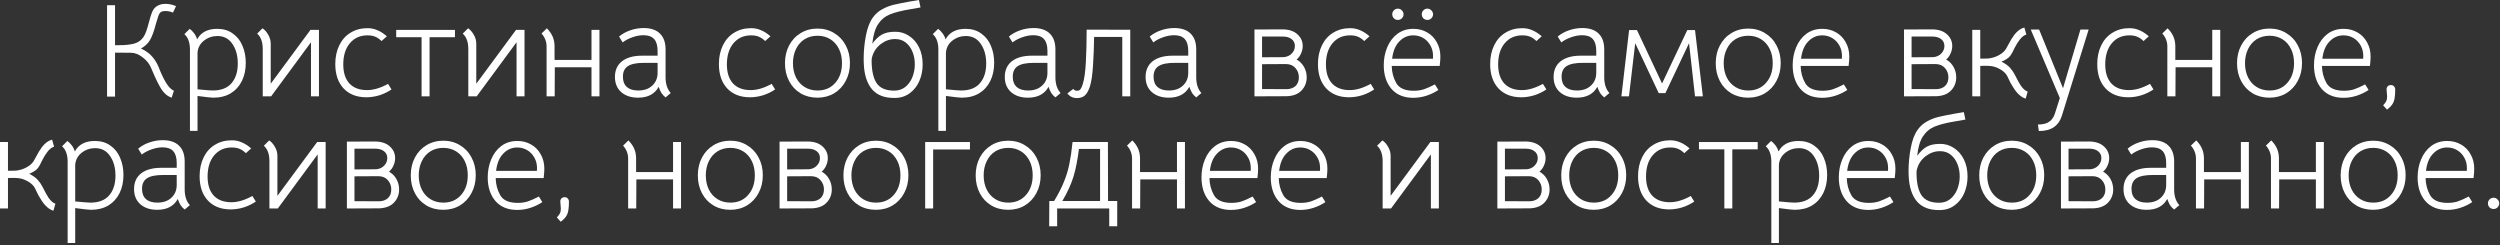 <?xml version="1.0" encoding="UTF-8"?> <svg xmlns="http://www.w3.org/2000/svg" width="602" height="59" viewBox="0 0 602 59" fill="none"><rect x="0" y="0" width="602" height="59" fill="#333333" stroke="none"/><path d="M27.701 1.248V10.88H28.693C30.101 10.88 31.275 10.763 32.213 10.528C33.173 10.293 33.941 9.771 34.517 8.96C34.795 8.555 35.029 8.075 35.221 7.52C35.413 6.965 35.616 6.283 35.829 5.472C36.107 4.405 36.363 3.573 36.597 2.976C36.853 2.357 37.205 1.888 37.653 1.568C38.229 1.141 38.965 0.928 39.861 0.928C40.672 0.928 41.515 1.109 42.389 1.472L41.653 3.04C41.099 2.784 40.491 2.656 39.829 2.656C39.317 2.656 38.933 2.752 38.677 2.944C38.485 3.093 38.315 3.36 38.165 3.744C38.037 4.107 37.835 4.757 37.557 5.696C37.088 7.531 36.597 8.864 36.085 9.696C35.595 10.507 34.88 11.168 33.941 11.68C35.008 12.171 35.883 12.789 36.565 13.536C37.248 14.283 37.803 15.179 38.229 16.224C38.741 17.568 39.307 18.773 39.925 19.84C40.565 20.907 41.216 21.579 41.877 21.856L41.333 23.52C40.331 23.179 39.499 22.485 38.837 21.44C38.197 20.395 37.525 19.04 36.821 17.376L36.309 16.192C35.904 15.275 35.232 14.464 34.293 13.76C33.355 13.056 32.437 12.704 31.541 12.704L27.701 12.672V23.264H25.781V1.248H27.701Z" fill="white"></path><path d="M52.3 6.944C53.772 6.944 55.02 7.317 56.044 8.064C57.089 8.789 57.868 9.771 58.38 11.008C58.913 12.245 59.18 13.621 59.18 15.136C59.18 16.779 58.87 18.229 58.252 19.488C57.633 20.747 56.737 21.739 55.564 22.464C54.39 23.168 52.993 23.52 51.372 23.52C50.838 23.52 49.569 23.381 47.564 23.104V31.52H45.74V11.936C45.74 10.251 45.292 9.013 44.396 8.224L45.676 6.944C46.038 7.2 46.39 7.552 46.732 8C47.073 8.448 47.318 8.939 47.468 9.472C48.385 7.787 49.996 6.944 52.3 6.944ZM51.212 21.792C53.217 21.792 54.721 21.216 55.724 20.064C56.748 18.891 57.26 17.301 57.26 15.296C57.26 13.397 56.822 11.819 55.948 10.56C55.094 9.301 53.9 8.672 52.364 8.672C51.148 8.672 50.06 9.045 49.1 9.792C48.161 10.539 47.649 11.509 47.564 12.704V21.504C49.526 21.696 50.742 21.792 51.212 21.792Z" fill="white"></path><path d="M74.757 7.2H76.805V23.2H74.885V10.176L65.285 23.2H63.269V11.808C63.269 10.123 62.821 8.885 61.925 8.096L63.205 6.816C63.717 7.136 64.176 7.648 64.581 8.352C64.987 9.035 65.189 9.771 65.189 10.56V20.16L74.757 7.2Z" fill="white"></path><path d="M88.227 23.424C85.901 23.424 84.067 22.709 82.723 21.28C81.4 19.851 80.739 17.899 80.739 15.424C80.739 13.717 81.059 12.213 81.699 10.912C82.339 9.589 83.245 8.576 84.419 7.872C85.592 7.147 86.947 6.784 88.483 6.784C89.336 6.784 90.125 6.944 90.851 7.264C91.597 7.563 92.365 8.053 93.155 8.736L91.875 9.888C91.384 9.397 90.872 9.045 90.339 8.832C89.827 8.619 89.208 8.512 88.483 8.512C86.712 8.512 85.293 9.152 84.227 10.432C83.181 11.691 82.659 13.387 82.659 15.52C82.659 17.483 83.149 19.008 84.131 20.096C85.133 21.163 86.552 21.696 88.387 21.696C89.944 21.696 91.629 21.195 93.443 20.192L94.275 21.536C93.4 22.133 92.429 22.603 91.363 22.944C90.317 23.264 89.272 23.424 88.227 23.424Z" fill="white"></path><path d="M101.519 8.96H95.407V7.2H109.551V8.96H103.439V23.2H101.519V8.96Z" fill="white"></path><path d="M124.257 7.2H126.305V23.2H124.385V10.176L114.785 23.2H112.769V11.808C112.769 10.123 112.321 8.885 111.425 8.096L112.705 6.816C113.217 7.136 113.676 7.648 114.081 8.352C114.487 9.035 114.689 9.771 114.689 10.56V20.16L124.257 7.2Z" fill="white"></path><path d="M144.351 23.2H142.431V16.192H133.599L133.567 23.2H131.615V11.168C131.615 10.016 131.209 8.981 130.399 8.064L131.679 6.816C132.319 7.456 132.788 8.128 133.087 8.832C133.385 9.536 133.535 10.304 133.535 11.136V14.432H142.431V7.2H144.351V23.2Z" fill="white"></path><path d="M160.269 23.456C159.864 23.136 159.533 22.784 159.277 22.4C159.042 22.016 158.818 21.515 158.605 20.896C158.178 21.728 157.538 22.379 156.685 22.848C155.853 23.296 154.84 23.52 153.645 23.52C151.96 23.52 150.605 23.072 149.581 22.176C148.578 21.28 148.077 20.064 148.077 18.528C148.077 16.907 148.642 15.648 149.773 14.752C150.925 13.856 152.546 13.408 154.637 13.408H158.349V12.256C158.349 10.976 158.072 10.027 157.517 9.408C156.962 8.789 156.109 8.48 154.957 8.48C154.104 8.48 153.229 8.64 152.333 8.96C151.437 9.259 150.637 9.675 149.933 10.208L149.069 8.8C149.858 8.139 150.765 7.637 151.789 7.296C152.834 6.933 153.901 6.752 154.989 6.752C156.717 6.752 158.029 7.2 158.925 8.096C159.821 8.971 160.269 10.24 160.269 11.904V18.592C160.269 20.235 160.685 21.504 161.517 22.4L160.269 23.456ZM153.677 21.792C155.106 21.792 156.237 21.397 157.069 20.608C157.922 19.819 158.349 18.795 158.349 17.536V15.136H155.085C153.272 15.136 151.97 15.403 151.181 15.936C150.392 16.448 149.997 17.301 149.997 18.496C149.997 19.563 150.317 20.384 150.957 20.96C151.597 21.515 152.504 21.792 153.677 21.792Z" fill="white"></path><path d="M180.602 23.424C178.276 23.424 176.442 22.709 175.098 21.28C173.775 19.851 173.114 17.899 173.114 15.424C173.114 13.717 173.434 12.213 174.074 10.912C174.714 9.589 175.62 8.576 176.794 7.872C177.967 7.147 179.322 6.784 180.858 6.784C181.711 6.784 182.5 6.944 183.226 7.264C183.972 7.563 184.74 8.053 185.53 8.736L184.25 9.888C183.759 9.397 183.247 9.045 182.714 8.832C182.202 8.619 181.583 8.512 180.858 8.512C179.087 8.512 177.668 9.152 176.602 10.432C175.556 11.691 175.034 13.387 175.034 15.52C175.034 17.483 175.524 19.008 176.506 20.096C177.508 21.163 178.927 21.696 180.762 21.696C182.319 21.696 184.004 21.195 185.818 20.192L186.65 21.536C185.775 22.133 184.804 22.603 183.738 22.944C182.692 23.264 181.647 23.424 180.602 23.424Z" fill="white"></path><path d="M196.83 23.52C195.315 23.52 193.961 23.168 192.766 22.464C191.593 21.76 190.675 20.779 190.014 19.52C189.353 18.261 189.022 16.832 189.022 15.232C189.022 13.632 189.353 12.203 190.014 10.944C190.697 9.664 191.625 8.672 192.798 7.968C193.993 7.243 195.347 6.88 196.862 6.88C198.355 6.88 199.689 7.243 200.862 7.968C202.057 8.672 202.985 9.653 203.646 10.912C204.329 12.171 204.67 13.6 204.67 15.2C204.67 16.8 204.329 18.229 203.646 19.488C202.985 20.747 202.057 21.739 200.862 22.464C199.689 23.168 198.345 23.52 196.83 23.52ZM196.862 21.792C198.633 21.792 200.051 21.184 201.118 19.968C202.206 18.752 202.75 17.163 202.75 15.2C202.75 13.899 202.505 12.757 202.014 11.776C201.523 10.773 200.83 9.995 199.934 9.44C199.038 8.885 198.014 8.608 196.862 8.608C195.689 8.608 194.654 8.885 193.758 9.44C192.862 9.995 192.169 10.784 191.678 11.808C191.187 12.811 190.942 13.952 190.942 15.232C190.942 16.512 191.187 17.653 191.678 18.656C192.169 19.637 192.862 20.405 193.758 20.96C194.654 21.515 195.689 21.792 196.862 21.792Z" fill="white"></path><path d="M215.456 23.584C213.045 23.627 211.221 22.933 209.984 21.504C208.768 20.053 208.107 17.995 208 15.328C207.979 15.093 207.968 14.731 207.968 14.24C207.968 12.341 208.149 10.453 208.512 8.576C208.875 6.677 209.44 5.216 210.208 4.192C210.805 3.36 211.541 2.709 212.416 2.24C213.291 1.749 214.219 1.387 215.2 1.152C216.181 0.917 217.504 0.651 219.168 0.352C219.637 0.288 220.341 0.171 221.28 0L221.664 1.792L219.296 2.208C217.184 2.549 215.52 2.965 214.304 3.456C213.109 3.947 212.149 4.747 211.424 5.856C210.72 6.944 210.261 8.501 210.048 10.528C210.752 9.547 211.509 8.821 212.32 8.352C213.131 7.883 214.197 7.648 215.52 7.648C216.736 7.627 217.845 7.947 218.848 8.608C219.872 9.248 220.683 10.165 221.28 11.36C221.877 12.555 222.176 13.941 222.176 15.52C222.176 16.949 221.909 18.283 221.376 19.52C220.843 20.736 220.064 21.717 219.04 22.464C218.016 23.211 216.821 23.584 215.456 23.584ZM215.328 21.824C216.373 21.824 217.269 21.525 218.016 20.928C218.763 20.309 219.328 19.52 219.712 18.56C220.096 17.579 220.288 16.544 220.288 15.456C220.288 14.411 220.107 13.429 219.744 12.512C219.381 11.595 218.848 10.848 218.144 10.272C217.44 9.696 216.587 9.408 215.584 9.408C214.368 9.387 213.227 9.771 212.16 10.56C211.115 11.349 210.411 12.352 210.048 13.568C209.941 13.867 209.888 14.187 209.888 14.528C209.888 16.96 210.283 18.784 211.072 20C211.883 21.216 213.301 21.824 215.328 21.824Z" fill="white"></path><path d="M232.518 6.944C233.99 6.944 235.238 7.317 236.262 8.064C237.308 8.789 238.086 9.771 238.598 11.008C239.132 12.245 239.398 13.621 239.398 15.136C239.398 16.779 239.089 18.229 238.47 19.488C237.852 20.747 236.956 21.739 235.782 22.464C234.609 23.168 233.212 23.52 231.59 23.52C231.057 23.52 229.788 23.381 227.782 23.104V31.52H225.958V11.936C225.958 10.251 225.51 9.013 224.614 8.224L225.894 6.944C226.257 7.2 226.609 7.552 226.95 8C227.292 8.448 227.537 8.939 227.686 9.472C228.604 7.787 230.214 6.944 232.518 6.944ZM231.43 21.792C233.436 21.792 234.94 21.216 235.942 20.064C236.966 18.891 237.478 17.301 237.478 15.296C237.478 13.397 237.041 11.819 236.166 10.56C235.313 9.301 234.118 8.672 232.582 8.672C231.366 8.672 230.278 9.045 229.318 9.792C228.38 10.539 227.868 11.509 227.782 12.704V21.504C229.745 21.696 230.961 21.792 231.43 21.792Z" fill="white"></path><path d="M254.144 23.456C253.739 23.136 253.408 22.784 253.152 22.4C252.917 22.016 252.693 21.515 252.48 20.896C252.053 21.728 251.413 22.379 250.56 22.848C249.728 23.296 248.715 23.52 247.52 23.52C245.835 23.52 244.48 23.072 243.456 22.176C242.453 21.28 241.952 20.064 241.952 18.528C241.952 16.907 242.517 15.648 243.648 14.752C244.8 13.856 246.421 13.408 248.512 13.408H252.224V12.256C252.224 10.976 251.947 10.027 251.392 9.408C250.837 8.789 249.984 8.48 248.832 8.48C247.979 8.48 247.104 8.64 246.208 8.96C245.312 9.259 244.512 9.675 243.808 10.208L242.944 8.8C243.733 8.139 244.64 7.637 245.664 7.296C246.709 6.933 247.776 6.752 248.864 6.752C250.592 6.752 251.904 7.2 252.8 8.096C253.696 8.971 254.144 10.24 254.144 11.904V18.592C254.144 20.235 254.56 21.504 255.392 22.4L254.144 23.456ZM247.552 21.792C248.981 21.792 250.112 21.397 250.944 20.608C251.797 19.819 252.224 18.795 252.224 17.536V15.136H248.96C247.147 15.136 245.845 15.403 245.056 15.936C244.267 16.448 243.872 17.301 243.872 18.496C243.872 19.563 244.192 20.384 244.832 20.96C245.472 21.515 246.379 21.792 247.552 21.792Z" fill="white"></path><path d="M259.3 23.616C258.361 23.616 257.604 23.243 257.028 22.496L258.436 21.408C258.671 21.707 258.969 21.856 259.332 21.856C259.695 21.856 259.972 21.739 260.164 21.504C260.356 21.248 260.537 20.853 260.708 20.32C261.113 19.04 261.369 17.237 261.476 14.912C261.604 12.587 261.668 9.995 261.668 7.136L272.164 7.168V23.2H270.244V8.896H263.46C263.439 11.115 263.353 13.387 263.204 15.712C263.055 18.037 262.799 19.755 262.436 20.864C262.137 21.781 261.753 22.475 261.284 22.944C260.815 23.392 260.153 23.616 259.3 23.616Z" fill="white"></path><path d="M288.05 23.456C287.645 23.136 287.314 22.784 287.058 22.4C286.824 22.016 286.6 21.515 286.386 20.896C285.96 21.728 285.32 22.379 284.466 22.848C283.634 23.296 282.621 23.52 281.426 23.52C279.741 23.52 278.386 23.072 277.362 22.176C276.36 21.28 275.858 20.064 275.858 18.528C275.858 16.907 276.424 15.648 277.554 14.752C278.706 13.856 280.328 13.408 282.418 13.408H286.13V12.256C286.13 10.976 285.853 10.027 285.298 9.408C284.744 8.789 283.89 8.48 282.738 8.48C281.885 8.48 281.01 8.64 280.114 8.96C279.218 9.259 278.418 9.675 277.714 10.208L276.85 8.8C277.64 8.139 278.546 7.637 279.57 7.296C280.616 6.933 281.682 6.752 282.77 6.752C284.498 6.752 285.81 7.2 286.706 8.096C287.602 8.971 288.05 10.24 288.05 11.904V18.592C288.05 20.235 288.466 21.504 289.298 22.4L288.05 23.456ZM281.458 21.792C282.888 21.792 284.018 21.397 284.85 20.608C285.704 19.819 286.13 18.795 286.13 17.536V15.136H282.866C281.053 15.136 279.752 15.403 278.962 15.936C278.173 16.448 277.778 17.301 277.778 18.496C277.778 19.563 278.098 20.384 278.738 20.96C279.378 21.515 280.285 21.792 281.458 21.792Z" fill="white"></path><path d="M308.735 7.072C310.335 7.072 311.562 7.467 312.415 8.256C313.268 9.024 313.695 9.963 313.695 11.072C313.695 11.669 313.567 12.256 313.311 12.832C313.076 13.408 312.714 13.909 312.223 14.336C312.991 14.763 313.588 15.36 314.015 16.128C314.442 16.896 314.655 17.728 314.655 18.624C314.655 19.861 314.239 20.917 313.407 21.792C312.596 22.645 311.423 23.104 309.887 23.168L302.079 23.2V7.104L308.735 7.072ZM309.151 13.76C309.962 13.675 310.602 13.376 311.071 12.864C311.562 12.352 311.807 11.755 311.807 11.072C311.807 10.368 311.54 9.813 311.007 9.408C310.495 9.003 309.791 8.8 308.895 8.8H303.903V13.792L309.151 13.76ZM309.727 21.472C310.644 21.472 311.38 21.227 311.935 20.736C312.49 20.224 312.767 19.52 312.767 18.624C312.767 17.771 312.5 17.035 311.967 16.416C311.434 15.776 310.687 15.445 309.727 15.424L303.903 15.456V21.44L309.727 21.472Z" fill="white"></path><path d="M324.852 23.424C322.526 23.424 320.692 22.709 319.348 21.28C318.025 19.851 317.364 17.899 317.364 15.424C317.364 13.717 317.684 12.213 318.324 10.912C318.964 9.589 319.87 8.576 321.044 7.872C322.217 7.147 323.572 6.784 325.108 6.784C325.961 6.784 326.75 6.944 327.476 7.264C328.222 7.563 328.99 8.053 329.78 8.736L328.5 9.888C328.009 9.397 327.497 9.045 326.964 8.832C326.452 8.619 325.833 8.512 325.108 8.512C323.337 8.512 321.918 9.152 320.852 10.432C319.806 11.691 319.284 13.387 319.284 15.52C319.284 17.483 319.774 19.008 320.756 20.096C321.758 21.163 323.177 21.696 325.012 21.696C326.569 21.696 328.254 21.195 330.068 20.192L330.9 21.536C330.025 22.133 329.054 22.603 327.988 22.944C326.942 23.264 325.897 23.424 324.852 23.424Z" fill="white"></path><path d="M335.128 15.872C335.149 17.365 335.512 18.741 336.216 20C336.92 21.237 338.328 21.856 340.44 21.856C341.315 21.856 342.125 21.739 342.872 21.504C343.619 21.248 344.504 20.853 345.528 20.32L346.36 21.664C345.507 22.24 344.557 22.699 343.512 23.04C342.467 23.381 341.4 23.552 340.312 23.552C338.072 23.552 336.323 22.837 335.064 21.408C333.827 19.957 333.208 18.059 333.208 15.712C333.208 14.155 333.485 12.715 334.04 11.392C334.595 10.048 335.405 8.971 336.472 8.16C337.56 7.349 338.851 6.944 340.344 6.944C341.581 6.944 342.691 7.232 343.672 7.808C344.653 8.363 345.421 9.152 345.976 10.176C346.552 11.179 346.84 12.32 346.84 13.6C346.84 13.941 346.829 14.251 346.808 14.528C346.787 14.784 346.765 15.008 346.744 15.2L346.68 15.872H335.128ZM345.048 14.144C345.069 13.995 345.08 13.781 345.08 13.504C345.08 12.544 344.867 11.691 344.44 10.944C344.013 10.176 343.437 9.579 342.712 9.152C341.987 8.725 341.187 8.512 340.312 8.512C339.011 8.512 337.891 9.003 336.952 9.984C336.013 10.944 335.437 12.331 335.224 14.144H345.048ZM336.6 4.8C336.237 4.8 335.917 4.672 335.64 4.416C335.384 4.139 335.256 3.819 335.256 3.456C335.256 3.072 335.384 2.752 335.64 2.496C335.917 2.219 336.237 2.08 336.6 2.08C336.984 2.08 337.304 2.219 337.56 2.496C337.837 2.752 337.976 3.072 337.976 3.456C337.976 3.819 337.837 4.139 337.56 4.416C337.304 4.672 336.984 4.8 336.6 4.8ZM343.704 4.8C343.341 4.8 343.021 4.672 342.744 4.416C342.488 4.139 342.36 3.819 342.36 3.456C342.36 3.072 342.488 2.752 342.744 2.496C343.021 2.219 343.341 2.08 343.704 2.08C344.088 2.08 344.408 2.219 344.664 2.496C344.941 2.752 345.08 3.072 345.08 3.456C345.08 3.819 344.941 4.139 344.664 4.416C344.408 4.672 344.088 4.8 343.704 4.8Z" fill="white"></path><path d="M366.32 23.424C363.995 23.424 362.16 22.709 360.816 21.28C359.494 19.851 358.832 17.899 358.832 15.424C358.832 13.717 359.152 12.213 359.792 10.912C360.432 9.589 361.339 8.576 362.512 7.872C363.686 7.147 365.04 6.784 366.576 6.784C367.43 6.784 368.219 6.944 368.944 7.264C369.691 7.563 370.459 8.053 371.248 8.736L369.968 9.888C369.478 9.397 368.966 9.045 368.432 8.832C367.92 8.619 367.302 8.512 366.576 8.512C364.806 8.512 363.387 9.152 362.32 10.432C361.275 11.691 360.752 13.387 360.752 15.52C360.752 17.483 361.243 19.008 362.224 20.096C363.227 21.163 364.646 21.696 366.48 21.696C368.038 21.696 369.723 21.195 371.536 20.192L372.368 21.536C371.494 22.133 370.523 22.603 369.456 22.944C368.411 23.264 367.366 23.424 366.32 23.424Z" fill="white"></path><path d="M386.3 23.456C385.895 23.136 385.564 22.784 385.308 22.4C385.074 22.016 384.85 21.515 384.636 20.896C384.21 21.728 383.57 22.379 382.716 22.848C381.884 23.296 380.871 23.52 379.676 23.52C377.991 23.52 376.636 23.072 375.612 22.176C374.61 21.28 374.108 20.064 374.108 18.528C374.108 16.907 374.674 15.648 375.804 14.752C376.956 13.856 378.578 13.408 380.668 13.408H384.38V12.256C384.38 10.976 384.103 10.027 383.548 9.408C382.994 8.789 382.14 8.48 380.988 8.48C380.135 8.48 379.26 8.64 378.364 8.96C377.468 9.259 376.668 9.675 375.964 10.208L375.1 8.8C375.89 8.139 376.796 7.637 377.82 7.296C378.866 6.933 379.932 6.752 381.02 6.752C382.748 6.752 384.06 7.2 384.956 8.096C385.852 8.971 386.3 10.24 386.3 11.904V18.592C386.3 20.235 386.716 21.504 387.548 22.4L386.3 23.456ZM379.708 21.792C381.138 21.792 382.268 21.397 383.1 20.608C383.954 19.819 384.38 18.795 384.38 17.536V15.136H381.116C379.303 15.136 378.002 15.403 377.212 15.936C376.423 16.448 376.028 17.301 376.028 18.496C376.028 19.563 376.348 20.384 376.988 20.96C377.628 21.515 378.535 21.792 379.708 21.792Z" fill="white"></path><path d="M392.288 7.232H394.176L400.224 20.096L406.304 7.232H408.16L410.048 23.2H408.16L406.72 10.4L401.024 22.432H399.424L393.76 10.4L392.256 23.2H390.432L392.288 7.232Z" fill="white"></path><path d="M420.955 23.52C419.44 23.52 418.086 23.168 416.891 22.464C415.718 21.76 414.8 20.779 414.139 19.52C413.478 18.261 413.147 16.832 413.147 15.232C413.147 13.632 413.478 12.203 414.139 10.944C414.822 9.664 415.75 8.672 416.923 7.968C418.118 7.243 419.472 6.88 420.987 6.88C422.48 6.88 423.814 7.243 424.987 7.968C426.182 8.672 427.11 9.653 427.771 10.912C428.454 12.171 428.795 13.6 428.795 15.2C428.795 16.8 428.454 18.229 427.771 19.488C427.11 20.747 426.182 21.739 424.987 22.464C423.814 23.168 422.47 23.52 420.955 23.52ZM420.987 21.792C422.758 21.792 424.176 21.184 425.243 19.968C426.331 18.752 426.875 17.163 426.875 15.2C426.875 13.899 426.63 12.757 426.139 11.776C425.648 10.773 424.955 9.995 424.059 9.44C423.163 8.885 422.139 8.608 420.987 8.608C419.814 8.608 418.779 8.885 417.883 9.44C416.987 9.995 416.294 10.784 415.803 11.808C415.312 12.811 415.067 13.952 415.067 15.232C415.067 16.512 415.312 17.653 415.803 18.656C416.294 19.637 416.987 20.405 417.883 20.96C418.779 21.515 419.814 21.792 420.987 21.792Z" fill="white"></path><path d="M433.597 15.872C433.618 17.365 433.981 18.741 434.685 20C435.389 21.237 436.797 21.856 438.909 21.856C439.784 21.856 440.594 21.739 441.341 21.504C442.088 21.248 442.973 20.853 443.997 20.32L444.829 21.664C443.976 22.24 443.026 22.699 441.981 23.04C440.936 23.381 439.869 23.552 438.781 23.552C436.541 23.552 434.792 22.837 433.533 21.408C432.296 19.957 431.677 18.059 431.677 15.712C431.677 14.155 431.954 12.715 432.509 11.392C433.064 10.048 433.874 8.971 434.941 8.16C436.029 7.349 437.32 6.944 438.813 6.944C440.05 6.944 441.16 7.232 442.141 7.808C443.122 8.363 443.89 9.152 444.445 10.176C445.021 11.179 445.309 12.32 445.309 13.6C445.309 13.941 445.298 14.251 445.277 14.528C445.256 14.784 445.234 15.008 445.213 15.2L445.149 15.872H433.597ZM443.517 14.144C443.538 13.995 443.549 13.781 443.549 13.504C443.549 12.544 443.336 11.691 442.909 10.944C442.482 10.176 441.906 9.579 441.181 9.152C440.456 8.725 439.656 8.512 438.781 8.512C437.48 8.512 436.36 9.003 435.421 9.984C434.482 10.944 433.906 12.331 433.693 14.144H443.517Z" fill="white"></path><path d="M465.141 7.072C466.741 7.072 467.968 7.467 468.821 8.256C469.674 9.024 470.101 9.963 470.101 11.072C470.101 11.669 469.973 12.256 469.717 12.832C469.482 13.408 469.12 13.909 468.629 14.336C469.397 14.763 469.994 15.36 470.421 16.128C470.848 16.896 471.061 17.728 471.061 18.624C471.061 19.861 470.645 20.917 469.813 21.792C469.002 22.645 467.829 23.104 466.293 23.168L458.485 23.2V7.104L465.141 7.072ZM465.557 13.76C466.368 13.675 467.008 13.376 467.477 12.864C467.968 12.352 468.213 11.755 468.213 11.072C468.213 10.368 467.946 9.813 467.413 9.408C466.901 9.003 466.197 8.8 465.301 8.8H460.309V13.792L465.557 13.76ZM466.133 21.472C467.05 21.472 467.786 21.227 468.341 20.736C468.896 20.224 469.173 19.52 469.173 18.624C469.173 17.771 468.906 17.035 468.373 16.416C467.84 15.776 467.093 15.445 466.133 15.424L460.309 15.456V21.44L466.133 21.472Z" fill="white"></path><path d="M476.842 7.2V14.112C477.034 14.112 477.365 14.112 477.834 14.112C478.303 14.112 478.655 14.101 478.89 14.08C479.146 14.037 479.413 13.984 479.69 13.92C480.351 13.771 480.991 13.504 481.61 13.12C482.25 12.736 482.73 12.277 483.05 11.744L483.498 10.944C484.031 9.899 484.554 9.035 485.066 8.352C485.813 7.413 486.613 6.837 487.466 6.624L487.946 8.32C487.391 8.469 486.847 8.896 486.314 9.6C485.909 10.133 485.535 10.731 485.194 11.392C484.874 12.053 484.671 12.459 484.586 12.608C484.266 13.227 483.914 13.685 483.53 13.984C483.146 14.283 482.623 14.571 481.962 14.848C482.879 15.317 483.573 15.819 484.042 16.352C484.511 16.885 484.895 17.451 485.194 18.048C485.791 19.243 486.261 20.096 486.602 20.608C487.199 21.44 487.754 21.92 488.266 22.048L487.786 23.744C486.741 23.445 485.77 22.592 484.874 21.184C484.618 20.8 484.373 20.395 484.138 19.968C483.925 19.52 483.786 19.232 483.722 19.104C483.466 18.528 483.242 18.112 483.05 17.856C482.645 17.344 482.09 16.907 481.386 16.544C480.682 16.181 480.01 15.968 479.37 15.904C479.029 15.861 478.538 15.84 477.898 15.84C477.407 15.84 477.055 15.851 476.842 15.872V23.2H474.922V7.2H476.842Z" fill="white"></path><path d="M490.728 29.984C491.923 29.984 492.83 29.76 493.448 29.312C493.747 29.12 494.014 28.853 494.248 28.512C494.483 28.192 494.664 27.829 494.792 27.424L496.008 23.616L489 7.104H491.016L496.776 21.248L500.968 7.104H502.952L496.456 28C496.072 29.152 495.443 30.027 494.568 30.624C493.651 31.243 492.446 31.552 490.952 31.552L490.728 29.984Z" fill="white"></path><path d="M512.508 23.424C510.183 23.424 508.348 22.709 507.004 21.28C505.681 19.851 505.02 17.899 505.02 15.424C505.02 13.717 505.34 12.213 505.98 10.912C506.62 9.589 507.527 8.576 508.7 7.872C509.873 7.147 511.228 6.784 512.764 6.784C513.617 6.784 514.407 6.944 515.132 7.264C515.879 7.563 516.647 8.053 517.436 8.736L516.156 9.888C515.665 9.397 515.153 9.045 514.62 8.832C514.108 8.619 513.489 8.512 512.764 8.512C510.993 8.512 509.575 9.152 508.508 10.432C507.463 11.691 506.94 13.387 506.94 15.52C506.94 17.483 507.431 19.008 508.412 20.096C509.415 21.163 510.833 21.696 512.668 21.696C514.225 21.696 515.911 21.195 517.724 20.192L518.556 21.536C517.681 22.133 516.711 22.603 515.644 22.944C514.599 23.264 513.553 23.424 512.508 23.424Z" fill="white"></path><path d="M534.632 23.2H532.712V16.192H523.88L523.848 23.2H521.896V11.168C521.896 10.016 521.491 8.981 520.68 8.064L521.96 6.816C522.6 7.456 523.069 8.128 523.368 8.832C523.667 9.536 523.816 10.304 523.816 11.136V14.432H532.712V7.2H534.632V23.2Z" fill="white"></path><path d="M546.486 23.52C544.972 23.52 543.617 23.168 542.422 22.464C541.249 21.76 540.332 20.779 539.67 19.52C539.009 18.261 538.678 16.832 538.678 15.232C538.678 13.632 539.009 12.203 539.67 10.944C540.353 9.664 541.281 8.672 542.454 7.968C543.649 7.243 545.004 6.88 546.518 6.88C548.012 6.88 549.345 7.243 550.518 7.968C551.713 8.672 552.641 9.653 553.302 10.912C553.985 12.171 554.326 13.6 554.326 15.2C554.326 16.8 553.985 18.229 553.302 19.488C552.641 20.747 551.713 21.739 550.518 22.464C549.345 23.168 548.001 23.52 546.486 23.52ZM546.518 21.792C548.289 21.792 549.708 21.184 550.774 19.968C551.862 18.752 552.406 17.163 552.406 15.2C552.406 13.899 552.161 12.757 551.67 11.776C551.18 10.773 550.486 9.995 549.59 9.44C548.694 8.885 547.67 8.608 546.518 8.608C545.345 8.608 544.31 8.885 543.414 9.44C542.518 9.995 541.825 10.784 541.334 11.808C540.844 12.811 540.598 13.952 540.598 15.232C540.598 16.512 540.844 17.653 541.334 18.656C541.825 19.637 542.518 20.405 543.414 20.96C544.31 21.515 545.345 21.792 546.518 21.792Z" fill="white"></path><path d="M559.128 15.872C559.149 17.365 559.512 18.741 560.216 20C560.92 21.237 562.328 21.856 564.44 21.856C565.315 21.856 566.125 21.739 566.872 21.504C567.619 21.248 568.504 20.853 569.528 20.32L570.36 21.664C569.507 22.24 568.557 22.699 567.512 23.04C566.467 23.381 565.4 23.552 564.312 23.552C562.072 23.552 560.323 22.837 559.064 21.408C557.827 19.957 557.208 18.059 557.208 15.712C557.208 14.155 557.485 12.715 558.04 11.392C558.595 10.048 559.405 8.971 560.472 8.16C561.56 7.349 562.851 6.944 564.344 6.944C565.581 6.944 566.691 7.232 567.672 7.808C568.653 8.363 569.421 9.152 569.976 10.176C570.552 11.179 570.84 12.32 570.84 13.6C570.84 13.941 570.829 14.251 570.808 14.528C570.787 14.784 570.765 15.008 570.744 15.2L570.68 15.872H559.128ZM569.048 14.144C569.069 13.995 569.08 13.781 569.08 13.504C569.08 12.544 568.867 11.691 568.44 10.944C568.013 10.176 567.437 9.579 566.712 9.152C565.987 8.725 565.187 8.512 564.312 8.512C563.011 8.512 561.891 9.003 560.952 9.984C560.013 10.944 559.437 12.331 559.224 14.144H569.048Z" fill="white"></path><path d="M573.854 25.344C574.302 24.896 574.59 24.469 574.718 24.064C574.782 23.808 574.814 23.52 574.814 23.2C574.814 22.944 574.793 22.645 574.75 22.304C574.729 21.963 574.707 21.707 574.686 21.536C574.686 21.216 574.782 20.96 574.974 20.768C575.166 20.576 575.422 20.48 575.742 20.48C576.062 20.48 576.307 20.587 576.478 20.8C576.67 21.013 576.766 21.259 576.766 21.536C576.766 22.261 576.734 22.848 576.67 23.296C576.627 23.765 576.531 24.181 576.382 24.544C576.126 25.184 575.593 25.803 574.782 26.4L573.854 25.344Z" fill="white"></path><path d="M1.92 34.2V41.112C2.112 41.112 2.443 41.112 2.912 41.112C3.381 41.112 3.733 41.101 3.968 41.08C4.224 41.037 4.491 40.984 4.768 40.92C5.429 40.771 6.069 40.504 6.688 40.12C7.328 39.736 7.808 39.277 8.128 38.744L8.576 37.944C9.109 36.899 9.632 36.035 10.144 35.352C10.891 34.413 11.691 33.837 12.544 33.624L13.024 35.32C12.469 35.469 11.925 35.896 11.392 36.6C10.987 37.133 10.613 37.731 10.272 38.392C9.952 39.053 9.749 39.459 9.664 39.608C9.344 40.227 8.992 40.685 8.608 40.984C8.224 41.283 7.701 41.571 7.04 41.848C7.957 42.317 8.651 42.819 9.12 43.352C9.589 43.885 9.973 44.451 10.272 45.048C10.869 46.243 11.339 47.096 11.68 47.608C12.277 48.44 12.832 48.92 13.344 49.048L12.864 50.744C11.819 50.445 10.848 49.592 9.952 48.184C9.696 47.8 9.451 47.395 9.216 46.968C9.003 46.52 8.864 46.232 8.8 46.104C8.544 45.528 8.32 45.112 8.128 44.856C7.723 44.344 7.168 43.907 6.464 43.544C5.76 43.181 5.088 42.968 4.448 42.904C4.107 42.861 3.616 42.84 2.976 42.84C2.485 42.84 2.133 42.851 1.92 42.872V50.2H0V34.2H1.92Z" fill="white"></path><path d="M22.846 33.944C24.319 33.944 25.567 34.317 26.59 35.064C27.636 35.789 28.415 36.771 28.927 38.008C29.46 39.245 29.727 40.621 29.727 42.136C29.727 43.779 29.417 45.229 28.799 46.488C28.18 47.747 27.284 48.739 26.11 49.464C24.937 50.168 23.54 50.52 21.919 50.52C21.385 50.52 20.116 50.381 18.11 50.104V58.52H16.287V38.936C16.287 37.251 15.838 36.013 14.943 35.224L16.223 33.944C16.585 34.2 16.937 34.552 17.279 35C17.62 35.448 17.865 35.939 18.015 36.472C18.932 34.787 20.543 33.944 22.846 33.944ZM21.759 48.792C23.764 48.792 25.268 48.216 26.27 47.064C27.294 45.891 27.806 44.301 27.806 42.296C27.806 40.397 27.369 38.819 26.494 37.56C25.641 36.301 24.447 35.672 22.91 35.672C21.695 35.672 20.607 36.045 19.646 36.792C18.708 37.539 18.196 38.509 18.11 39.704V48.504C20.073 48.696 21.289 48.792 21.759 48.792Z" fill="white"></path><path d="M44.472 50.456C44.067 50.136 43.736 49.784 43.48 49.4C43.246 49.016 43.022 48.515 42.808 47.896C42.382 48.728 41.742 49.379 40.888 49.848C40.056 50.296 39.043 50.52 37.848 50.52C36.163 50.52 34.808 50.072 33.784 49.176C32.782 48.28 32.28 47.064 32.28 45.528C32.28 43.907 32.846 42.648 33.976 41.752C35.128 40.856 36.75 40.408 38.84 40.408H42.552V39.256C42.552 37.976 42.275 37.027 41.72 36.408C41.166 35.789 40.312 35.48 39.16 35.48C38.307 35.48 37.432 35.64 36.536 35.96C35.64 36.259 34.84 36.675 34.136 37.208L33.272 35.8C34.062 35.139 34.968 34.637 35.992 34.296C37.038 33.933 38.104 33.752 39.192 33.752C40.92 33.752 42.232 34.2 43.128 35.096C44.024 35.971 44.472 37.24 44.472 38.904V45.592C44.472 47.235 44.888 48.504 45.72 49.4L44.472 50.456ZM37.88 48.792C39.31 48.792 40.44 48.397 41.272 47.608C42.126 46.819 42.552 45.795 42.552 44.536V42.136H39.288C37.475 42.136 36.174 42.403 35.384 42.936C34.595 43.448 34.2 44.301 34.2 45.496C34.2 46.563 34.52 47.384 35.16 47.96C35.8 48.515 36.707 48.792 37.88 48.792Z" fill="white"></path><path d="M55.555 50.424C53.229 50.424 51.395 49.709 50.051 48.28C48.728 46.851 48.067 44.899 48.067 42.424C48.067 40.717 48.387 39.213 49.027 37.912C49.667 36.589 50.573 35.576 51.747 34.872C52.92 34.147 54.275 33.784 55.811 33.784C56.664 33.784 57.453 33.944 58.179 34.264C58.925 34.563 59.693 35.053 60.483 35.736L59.203 36.888C58.712 36.397 58.2 36.045 57.667 35.832C57.155 35.619 56.536 35.512 55.811 35.512C54.04 35.512 52.621 36.152 51.555 37.432C50.509 38.691 49.987 40.387 49.987 42.52C49.987 44.483 50.477 46.008 51.459 47.096C52.461 48.163 53.88 48.696 55.715 48.696C57.272 48.696 58.957 48.195 60.771 47.192L61.603 48.536C60.728 49.133 59.757 49.603 58.691 49.944C57.645 50.264 56.6 50.424 55.555 50.424Z" fill="white"></path><path d="M76.367 34.2H78.415V50.2H76.495V37.176L66.895 50.2H64.879V38.808C64.879 37.123 64.431 35.885 63.535 35.096L64.815 33.816C65.327 34.136 65.785 34.648 66.191 35.352C66.596 36.035 66.799 36.771 66.799 37.56V47.16L76.367 34.2Z" fill="white"></path><path d="M90.188 34.072C91.788 34.072 93.015 34.467 93.868 35.256C94.721 36.024 95.148 36.963 95.148 38.072C95.148 38.669 95.02 39.256 94.764 39.832C94.529 40.408 94.167 40.909 93.676 41.336C94.444 41.763 95.041 42.36 95.468 43.128C95.895 43.896 96.108 44.728 96.108 45.624C96.108 46.861 95.692 47.917 94.86 48.792C94.049 49.645 92.876 50.104 91.34 50.168L83.532 50.2V34.104L90.188 34.072ZM90.604 40.76C91.415 40.675 92.055 40.376 92.524 39.864C93.015 39.352 93.26 38.755 93.26 38.072C93.26 37.368 92.993 36.813 92.46 36.408C91.948 36.003 91.244 35.8 90.348 35.8H85.356V40.792L90.604 40.76ZM91.18 48.472C92.097 48.472 92.833 48.227 93.388 47.736C93.943 47.224 94.22 46.52 94.22 45.624C94.22 44.771 93.953 44.035 93.42 43.416C92.887 42.776 92.14 42.445 91.18 42.424L85.356 42.456V48.44L91.18 48.472Z" fill="white"></path><path d="M106.721 50.52C105.206 50.52 103.851 50.168 102.657 49.464C101.483 48.76 100.566 47.779 99.905 46.52C99.243 45.261 98.913 43.832 98.913 42.232C98.913 40.632 99.243 39.203 99.905 37.944C100.587 36.664 101.515 35.672 102.689 34.968C103.883 34.243 105.238 33.88 106.753 33.88C108.246 33.88 109.579 34.243 110.753 34.968C111.947 35.672 112.875 36.653 113.537 37.912C114.219 39.171 114.561 40.6 114.561 42.2C114.561 43.8 114.219 45.229 113.537 46.488C112.875 47.747 111.947 48.739 110.753 49.464C109.579 50.168 108.235 50.52 106.721 50.52ZM106.753 48.792C108.523 48.792 109.942 48.184 111.009 46.968C112.097 45.752 112.641 44.163 112.641 42.2C112.641 40.899 112.395 39.757 111.905 38.776C111.414 37.773 110.721 36.995 109.825 36.44C108.929 35.885 107.905 35.608 106.753 35.608C105.579 35.608 104.545 35.885 103.649 36.44C102.753 36.995 102.059 37.784 101.569 38.808C101.078 39.811 100.833 40.952 100.833 42.232C100.833 43.512 101.078 44.653 101.569 45.656C102.059 46.637 102.753 47.405 103.649 47.96C104.545 48.515 105.579 48.792 106.753 48.792Z" fill="white"></path><path d="M119.363 42.872C119.384 44.365 119.747 45.741 120.451 47C121.155 48.237 122.562 48.856 124.674 48.856C125.549 48.856 126.36 48.739 127.106 48.504C127.853 48.248 128.738 47.853 129.762 47.32L130.594 48.664C129.741 49.24 128.792 49.699 127.746 50.04C126.701 50.381 125.635 50.552 124.547 50.552C122.307 50.552 120.557 49.837 119.299 48.408C118.061 46.957 117.442 45.059 117.442 42.712C117.442 41.155 117.72 39.715 118.274 38.392C118.829 37.048 119.64 35.971 120.706 35.16C121.794 34.349 123.085 33.944 124.578 33.944C125.816 33.944 126.925 34.232 127.907 34.808C128.888 35.363 129.656 36.152 130.21 37.176C130.786 38.179 131.074 39.32 131.074 40.6C131.074 40.941 131.064 41.251 131.042 41.528C131.021 41.784 131 42.008 130.979 42.2L130.915 42.872H119.363ZM129.283 41.144C129.304 40.995 129.314 40.781 129.314 40.504C129.314 39.544 129.101 38.691 128.674 37.944C128.248 37.176 127.672 36.579 126.947 36.152C126.221 35.725 125.421 35.512 124.547 35.512C123.245 35.512 122.125 36.003 121.187 36.984C120.248 37.944 119.672 39.331 119.459 41.144H129.283Z" fill="white"></path><path d="M134.089 52.344C134.537 51.896 134.824 51.469 134.952 51.064C135.016 50.808 135.048 50.52 135.048 50.2C135.048 49.944 135.027 49.645 134.984 49.304C134.963 48.963 134.942 48.707 134.921 48.536C134.921 48.216 135.016 47.96 135.208 47.768C135.4 47.576 135.657 47.48 135.977 47.48C136.297 47.48 136.542 47.587 136.712 47.8C136.904 48.013 137.001 48.259 137.001 48.536C137.001 49.261 136.968 49.848 136.904 50.296C136.862 50.765 136.766 51.181 136.617 51.544C136.361 52.184 135.827 52.803 135.016 53.4L134.089 52.344Z" fill="white"></path><path d="M163.991 50.2H162.071V43.192H153.239L153.207 50.2H151.255V38.168C151.255 37.016 150.85 35.981 150.039 35.064L151.319 33.816C151.959 34.456 152.429 35.128 152.727 35.832C153.026 36.536 153.175 37.304 153.175 38.136V41.432H162.071V34.2H163.991V50.2Z" fill="white"></path><path d="M175.846 50.52C174.331 50.52 172.976 50.168 171.782 49.464C170.608 48.76 169.691 47.779 169.03 46.52C168.368 45.261 168.038 43.832 168.038 42.232C168.038 40.632 168.368 39.203 169.03 37.944C169.712 36.664 170.64 35.672 171.814 34.968C173.008 34.243 174.363 33.88 175.878 33.88C177.371 33.88 178.704 34.243 179.878 34.968C181.072 35.672 182 36.653 182.662 37.912C183.344 39.171 183.686 40.6 183.686 42.2C183.686 43.8 183.344 45.229 182.662 46.488C182 47.747 181.072 48.739 179.878 49.464C178.704 50.168 177.36 50.52 175.846 50.52ZM175.878 48.792C177.648 48.792 179.067 48.184 180.134 46.968C181.222 45.752 181.766 44.163 181.766 42.2C181.766 40.899 181.52 39.757 181.03 38.776C180.539 37.773 179.846 36.995 178.95 36.44C178.054 35.885 177.03 35.608 175.878 35.608C174.704 35.608 173.67 35.885 172.774 36.44C171.878 36.995 171.184 37.784 170.694 38.808C170.203 39.811 169.958 40.952 169.958 42.232C169.958 43.512 170.203 44.653 170.694 45.656C171.184 46.637 171.878 47.405 172.774 47.96C173.67 48.515 174.704 48.792 175.878 48.792Z" fill="white"></path><path d="M194.376 34.072C195.976 34.072 197.202 34.467 198.055 35.256C198.909 36.024 199.335 36.963 199.335 38.072C199.335 38.669 199.208 39.256 198.952 39.832C198.717 40.408 198.354 40.909 197.863 41.336C198.631 41.763 199.229 42.36 199.656 43.128C200.082 43.896 200.296 44.728 200.296 45.624C200.296 46.861 199.88 47.917 199.048 48.792C198.237 49.645 197.063 50.104 195.527 50.168L187.719 50.2V34.104L194.376 34.072ZM194.792 40.76C195.602 40.675 196.242 40.376 196.712 39.864C197.202 39.352 197.447 38.755 197.447 38.072C197.447 37.368 197.181 36.813 196.648 36.408C196.136 36.003 195.432 35.8 194.536 35.8H189.544V40.792L194.792 40.76ZM195.367 48.472C196.285 48.472 197.021 48.227 197.576 47.736C198.13 47.224 198.408 46.52 198.408 45.624C198.408 44.771 198.141 44.035 197.607 43.416C197.074 42.776 196.327 42.445 195.367 42.424L189.544 42.456V48.44L195.367 48.472Z" fill="white"></path><path d="M210.908 50.52C209.394 50.52 208.039 50.168 206.844 49.464C205.671 48.76 204.754 47.779 204.092 46.52C203.431 45.261 203.1 43.832 203.1 42.232C203.1 40.632 203.431 39.203 204.092 37.944C204.775 36.664 205.703 35.672 206.876 34.968C208.071 34.243 209.426 33.88 210.94 33.88C212.434 33.88 213.767 34.243 214.94 34.968C216.135 35.672 217.063 36.653 217.724 37.912C218.407 39.171 218.748 40.6 218.748 42.2C218.748 43.8 218.407 45.229 217.724 46.488C217.063 47.747 216.135 48.739 214.94 49.464C213.767 50.168 212.423 50.52 210.908 50.52ZM210.94 48.792C212.711 48.792 214.13 48.184 215.196 46.968C216.284 45.752 216.828 44.163 216.828 42.2C216.828 40.899 216.583 39.757 216.092 38.776C215.602 37.773 214.908 36.995 214.012 36.44C213.116 35.885 212.092 35.608 210.94 35.608C209.767 35.608 208.732 35.885 207.836 36.44C206.94 36.995 206.247 37.784 205.756 38.808C205.266 39.811 205.02 40.952 205.02 42.232C205.02 43.512 205.266 44.653 205.756 45.656C206.247 46.637 206.94 47.405 207.836 47.96C208.732 48.515 209.767 48.792 210.94 48.792Z" fill="white"></path><path d="M233.566 34.2V35.992H224.702V50.2H222.782V34.2H233.566Z" fill="white"></path><path d="M242.752 50.52C241.237 50.52 239.883 50.168 238.688 49.464C237.515 48.76 236.597 47.779 235.936 46.52C235.275 45.261 234.944 43.832 234.944 42.232C234.944 40.632 235.275 39.203 235.936 37.944C236.619 36.664 237.547 35.672 238.72 34.968C239.915 34.243 241.269 33.88 242.784 33.88C244.277 33.88 245.611 34.243 246.784 34.968C247.979 35.672 248.907 36.653 249.568 37.912C250.251 39.171 250.592 40.6 250.592 42.2C250.592 43.8 250.251 45.229 249.568 46.488C248.907 47.747 247.979 48.739 246.784 49.464C245.611 50.168 244.267 50.52 242.752 50.52ZM242.784 48.792C244.555 48.792 245.973 48.184 247.04 46.968C248.128 45.752 248.672 44.163 248.672 42.2C248.672 40.899 248.427 39.757 247.936 38.776C247.445 37.773 246.752 36.995 245.856 36.44C244.96 35.885 243.936 35.608 242.784 35.608C241.611 35.608 240.576 35.885 239.68 36.44C238.784 36.995 238.091 37.784 237.6 38.808C237.109 39.811 236.864 40.952 236.864 42.232C236.864 43.512 237.109 44.653 237.6 45.656C238.091 46.637 238.784 47.405 239.68 47.96C240.576 48.515 241.611 48.792 242.784 48.792Z" fill="white"></path><path d="M267.106 54.488V50.2H254.562V54.488H252.642L252.674 48.408H253.826C254.871 46.68 255.671 45.112 256.226 43.704C256.802 42.296 257.228 40.877 257.506 39.448C257.804 38.019 258.06 36.269 258.274 34.2H266.786L266.818 48.408H269.026V54.488H267.106ZM259.81 35.864C259.49 38.467 259.052 40.685 258.498 42.52C257.943 44.333 257.047 46.296 255.81 48.408H264.898V35.864H259.81Z" fill="white"></path><path d="M285.335 50.2H283.415V43.192H274.583L274.551 50.2H272.599V38.168C272.599 37.016 272.194 35.981 271.383 35.064L272.663 33.816C273.303 34.456 273.772 35.128 274.071 35.832C274.37 36.536 274.519 37.304 274.519 38.136V41.432H283.415V34.2H285.335V50.2Z" fill="white"></path><path d="M291.237 42.872C291.259 44.365 291.622 45.741 292.326 47C293.03 48.237 294.437 48.856 296.549 48.856C297.424 48.856 298.235 48.739 298.982 48.504C299.728 48.248 300.614 47.853 301.638 47.32L302.47 48.664C301.616 49.24 300.667 49.699 299.621 50.04C298.576 50.381 297.51 50.552 296.422 50.552C294.182 50.552 292.432 49.837 291.173 48.408C289.936 46.957 289.318 45.059 289.318 42.712C289.318 41.155 289.595 39.715 290.15 38.392C290.704 37.048 291.515 35.971 292.582 35.16C293.67 34.349 294.96 33.944 296.453 33.944C297.691 33.944 298.8 34.232 299.781 34.808C300.763 35.363 301.531 36.152 302.086 37.176C302.662 38.179 302.949 39.32 302.949 40.6C302.949 40.941 302.939 41.251 302.918 41.528C302.896 41.784 302.875 42.008 302.853 42.2L302.789 42.872H291.237ZM301.158 41.144C301.179 40.995 301.19 40.781 301.19 40.504C301.19 39.544 300.976 38.691 300.549 37.944C300.123 37.176 299.547 36.579 298.822 36.152C298.096 35.725 297.296 35.512 296.422 35.512C295.12 35.512 294 36.003 293.061 36.984C292.123 37.944 291.547 39.331 291.333 41.144H301.158Z" fill="white"></path><path d="M307.925 42.872C307.946 44.365 308.309 45.741 309.013 47C309.717 48.237 311.125 48.856 313.237 48.856C314.112 48.856 314.922 48.739 315.669 48.504C316.416 48.248 317.301 47.853 318.325 47.32L319.157 48.664C318.304 49.24 317.354 49.699 316.309 50.04C315.264 50.381 314.197 50.552 313.109 50.552C310.869 50.552 309.12 49.837 307.861 48.408C306.624 46.957 306.005 45.059 306.005 42.712C306.005 41.155 306.282 39.715 306.837 38.392C307.392 37.048 308.202 35.971 309.269 35.16C310.357 34.349 311.648 33.944 313.141 33.944C314.378 33.944 315.488 34.232 316.469 34.808C317.45 35.363 318.218 36.152 318.773 37.176C319.349 38.179 319.637 39.32 319.637 40.6C319.637 40.941 319.626 41.251 319.605 41.528C319.584 41.784 319.562 42.008 319.541 42.2L319.477 42.872H307.925ZM317.845 41.144C317.866 40.995 317.877 40.781 317.877 40.504C317.877 39.544 317.664 38.691 317.237 37.944C316.81 37.176 316.234 36.579 315.509 36.152C314.784 35.725 313.984 35.512 313.109 35.512C311.808 35.512 310.688 36.003 309.749 36.984C308.81 37.944 308.234 39.331 308.021 41.144H317.845Z" fill="white"></path><path d="M344.429 34.2H346.477V50.2H344.557V37.176L334.957 50.2H332.941V38.808C332.941 37.123 332.493 35.885 331.597 35.096L332.877 33.816C333.389 34.136 333.848 34.648 334.253 35.352C334.659 36.035 334.861 36.771 334.861 37.56V47.16L344.429 34.2Z" fill="white"></path><path d="M367.219 34.072C368.819 34.072 370.046 34.467 370.899 35.256C371.753 36.024 372.179 36.963 372.179 38.072C372.179 38.669 372.051 39.256 371.795 39.832C371.561 40.408 371.198 40.909 370.707 41.336C371.475 41.763 372.073 42.36 372.499 43.128C372.926 43.896 373.139 44.728 373.139 45.624C373.139 46.861 372.723 47.917 371.891 48.792C371.081 49.645 369.907 50.104 368.371 50.168L360.563 50.2V34.104L367.219 34.072ZM367.635 40.76C368.446 40.675 369.086 40.376 369.555 39.864C370.046 39.352 370.291 38.755 370.291 38.072C370.291 37.368 370.025 36.813 369.491 36.408C368.979 36.003 368.275 35.8 367.379 35.8H362.387V40.792L367.635 40.76ZM368.211 48.472C369.129 48.472 369.865 48.227 370.419 47.736C370.974 47.224 371.251 46.52 371.251 45.624C371.251 44.771 370.985 44.035 370.451 43.416C369.918 42.776 369.171 42.445 368.211 42.424L362.387 42.456V48.44L368.211 48.472Z" fill="white"></path><path d="M383.752 50.52C382.237 50.52 380.883 50.168 379.688 49.464C378.515 48.76 377.597 47.779 376.936 46.52C376.275 45.261 375.944 43.832 375.944 42.232C375.944 40.632 376.275 39.203 376.936 37.944C377.619 36.664 378.547 35.672 379.72 34.968C380.915 34.243 382.269 33.88 383.784 33.88C385.277 33.88 386.611 34.243 387.784 34.968C388.979 35.672 389.907 36.653 390.568 37.912C391.251 39.171 391.592 40.6 391.592 42.2C391.592 43.8 391.251 45.229 390.568 46.488C389.907 47.747 388.979 48.739 387.784 49.464C386.611 50.168 385.267 50.52 383.752 50.52ZM383.784 48.792C385.555 48.792 386.973 48.184 388.04 46.968C389.128 45.752 389.672 44.163 389.672 42.2C389.672 40.899 389.427 39.757 388.936 38.776C388.445 37.773 387.752 36.995 386.856 36.44C385.96 35.885 384.936 35.608 383.784 35.608C382.611 35.608 381.576 35.885 380.68 36.44C379.784 36.995 379.091 37.784 378.6 38.808C378.109 39.811 377.864 40.952 377.864 42.232C377.864 43.512 378.109 44.653 378.6 45.656C379.091 46.637 379.784 47.405 380.68 47.96C381.576 48.515 382.611 48.792 383.784 48.792Z" fill="white"></path><path d="M401.93 50.424C399.604 50.424 397.77 49.709 396.426 48.28C395.103 46.851 394.442 44.899 394.442 42.424C394.442 40.717 394.762 39.213 395.402 37.912C396.042 36.589 396.948 35.576 398.122 34.872C399.295 34.147 400.65 33.784 402.186 33.784C403.039 33.784 403.828 33.944 404.554 34.264C405.3 34.563 406.068 35.053 406.858 35.736L405.578 36.888C405.087 36.397 404.575 36.045 404.042 35.832C403.53 35.619 402.911 35.512 402.186 35.512C400.415 35.512 398.996 36.152 397.93 37.432C396.884 38.691 396.362 40.387 396.362 42.52C396.362 44.483 396.852 46.008 397.834 47.096C398.836 48.163 400.255 48.696 402.09 48.696C403.647 48.696 405.332 48.195 407.146 47.192L407.978 48.536C407.103 49.133 406.132 49.603 405.066 49.944C404.02 50.264 402.975 50.424 401.93 50.424Z" fill="white"></path><path d="M415.222 35.96H409.11V34.2H423.254V35.96H417.142V50.2H415.222V35.96Z" fill="white"></path><path d="M433.096 33.944C434.568 33.944 435.817 34.317 436.841 35.064C437.886 35.789 438.665 36.771 439.177 38.008C439.71 39.245 439.977 40.621 439.977 42.136C439.977 43.779 439.667 45.229 439.048 46.488C438.43 47.747 437.534 48.739 436.361 49.464C435.187 50.168 433.79 50.52 432.168 50.52C431.635 50.52 430.366 50.381 428.361 50.104V58.52H426.536V38.936C426.536 37.251 426.089 36.013 425.193 35.224L426.473 33.944C426.835 34.2 427.187 34.552 427.529 35C427.87 35.448 428.115 35.939 428.264 36.472C429.182 34.787 430.792 33.944 433.096 33.944ZM432.009 48.792C434.014 48.792 435.518 48.216 436.521 47.064C437.545 45.891 438.056 44.301 438.056 42.296C438.056 40.397 437.619 38.819 436.745 37.56C435.891 36.301 434.696 35.672 433.16 35.672C431.944 35.672 430.857 36.045 429.897 36.792C428.958 37.539 428.446 38.509 428.361 39.704V48.504C430.323 48.696 431.539 48.792 432.009 48.792Z" fill="white"></path><path d="M444.706 42.872C444.728 44.365 445.09 45.741 445.794 47C446.498 48.237 447.906 48.856 450.018 48.856C450.893 48.856 451.704 48.739 452.45 48.504C453.197 48.248 454.082 47.853 455.106 47.32L455.938 48.664C455.085 49.24 454.136 49.699 453.09 50.04C452.045 50.381 450.978 50.552 449.89 50.552C447.65 50.552 445.901 49.837 444.642 48.408C443.405 46.957 442.786 45.059 442.786 42.712C442.786 41.155 443.064 39.715 443.618 38.392C444.173 37.048 444.984 35.971 446.05 35.16C447.138 34.349 448.429 33.944 449.922 33.944C451.16 33.944 452.269 34.232 453.25 34.808C454.232 35.363 455 36.152 455.554 37.176C456.13 38.179 456.418 39.32 456.418 40.6C456.418 40.941 456.408 41.251 456.386 41.528C456.365 41.784 456.344 42.008 456.322 42.2L456.258 42.872H444.706ZM454.626 41.144C454.648 40.995 454.658 40.781 454.658 40.504C454.658 39.544 454.445 38.691 454.018 37.944C453.592 37.176 453.016 36.579 452.29 36.152C451.565 35.725 450.765 35.512 449.89 35.512C448.589 35.512 447.469 36.003 446.53 36.984C445.592 37.944 445.016 39.331 444.802 41.144H454.626Z" fill="white"></path><path d="M467.065 50.584C464.655 50.627 462.831 49.933 461.593 48.504C460.377 47.053 459.716 44.995 459.609 42.328C459.588 42.093 459.577 41.731 459.577 41.24C459.577 39.341 459.759 37.453 460.121 35.576C460.484 33.677 461.049 32.216 461.817 31.192C462.415 30.36 463.151 29.709 464.025 29.24C464.9 28.749 465.828 28.387 466.809 28.152C467.791 27.917 469.113 27.651 470.777 27.352C471.247 27.288 471.951 27.171 472.889 27L473.273 28.792L470.905 29.208C468.793 29.549 467.129 29.965 465.913 30.456C464.719 30.947 463.759 31.747 463.033 32.856C462.329 33.944 461.871 35.501 461.657 37.528C462.361 36.547 463.119 35.821 463.929 35.352C464.74 34.883 465.807 34.648 467.129 34.648C468.345 34.627 469.455 34.947 470.457 35.608C471.481 36.248 472.292 37.165 472.889 38.36C473.487 39.555 473.785 40.941 473.785 42.52C473.785 43.949 473.519 45.283 472.985 46.52C472.452 47.736 471.673 48.717 470.649 49.464C469.625 50.211 468.431 50.584 467.065 50.584ZM466.937 48.824C467.983 48.824 468.879 48.525 469.625 47.928C470.372 47.309 470.937 46.52 471.321 45.56C471.705 44.579 471.897 43.544 471.897 42.456C471.897 41.411 471.716 40.429 471.353 39.512C470.991 38.595 470.457 37.848 469.753 37.272C469.049 36.696 468.196 36.408 467.193 36.408C465.977 36.387 464.836 36.771 463.769 37.56C462.724 38.349 462.02 39.352 461.657 40.568C461.551 40.867 461.497 41.187 461.497 41.528C461.497 43.96 461.892 45.784 462.681 47C463.492 48.216 464.911 48.824 466.937 48.824Z" fill="white"></path><path d="M484.408 50.52C482.894 50.52 481.539 50.168 480.344 49.464C479.171 48.76 478.254 47.779 477.592 46.52C476.931 45.261 476.6 43.832 476.6 42.232C476.6 40.632 476.931 39.203 477.592 37.944C478.275 36.664 479.203 35.672 480.376 34.968C481.571 34.243 482.926 33.88 484.44 33.88C485.934 33.88 487.267 34.243 488.44 34.968C489.635 35.672 490.563 36.653 491.224 37.912C491.907 39.171 492.248 40.6 492.248 42.2C492.248 43.8 491.907 45.229 491.224 46.488C490.563 47.747 489.635 48.739 488.44 49.464C487.267 50.168 485.923 50.52 484.408 50.52ZM484.44 48.792C486.211 48.792 487.63 48.184 488.696 46.968C489.784 45.752 490.328 44.163 490.328 42.2C490.328 40.899 490.083 39.757 489.592 38.776C489.102 37.773 488.408 36.995 487.512 36.44C486.616 35.885 485.592 35.608 484.44 35.608C483.267 35.608 482.232 35.885 481.336 36.44C480.44 36.995 479.747 37.784 479.256 38.808C478.766 39.811 478.52 40.952 478.52 42.232C478.52 43.512 478.766 44.653 479.256 45.656C479.747 46.637 480.44 47.405 481.336 47.96C482.232 48.515 483.267 48.792 484.44 48.792Z" fill="white"></path><path d="M502.938 34.072C504.538 34.072 505.765 34.467 506.618 35.256C507.471 36.024 507.898 36.963 507.898 38.072C507.898 38.669 507.77 39.256 507.514 39.832C507.279 40.408 506.917 40.909 506.426 41.336C507.194 41.763 507.791 42.36 508.218 43.128C508.645 43.896 508.858 44.728 508.858 45.624C508.858 46.861 508.442 47.917 507.61 48.792C506.799 49.645 505.626 50.104 504.09 50.168L496.282 50.2V34.104L502.938 34.072ZM503.354 40.76C504.165 40.675 504.805 40.376 505.274 39.864C505.765 39.352 506.01 38.755 506.01 38.072C506.01 37.368 505.743 36.813 505.21 36.408C504.698 36.003 503.994 35.8 503.098 35.8H498.106V40.792L503.354 40.76ZM503.93 48.472C504.847 48.472 505.583 48.227 506.138 47.736C506.693 47.224 506.97 46.52 506.97 45.624C506.97 44.771 506.703 44.035 506.17 43.416C505.637 42.776 504.89 42.445 503.93 42.424L498.106 42.456V48.44L503.93 48.472Z" fill="white"></path><path d="M523.535 50.456C523.129 50.136 522.799 49.784 522.543 49.4C522.308 49.016 522.084 48.515 521.871 47.896C521.444 48.728 520.804 49.379 519.951 49.848C519.119 50.296 518.105 50.52 516.911 50.52C515.225 50.52 513.871 50.072 512.847 49.176C511.844 48.28 511.343 47.064 511.343 45.528C511.343 43.907 511.908 42.648 513.039 41.752C514.191 40.856 515.812 40.408 517.903 40.408H521.615V39.256C521.615 37.976 521.337 37.027 520.783 36.408C520.228 35.789 519.375 35.48 518.223 35.48C517.369 35.48 516.495 35.64 515.599 35.96C514.703 36.259 513.903 36.675 513.199 37.208L512.335 35.8C513.124 35.139 514.031 34.637 515.055 34.296C516.1 33.933 517.167 33.752 518.255 33.752C519.983 33.752 521.295 34.2 522.191 35.096C523.087 35.971 523.535 37.24 523.535 38.904V45.592C523.535 47.235 523.951 48.504 524.783 49.4L523.535 50.456ZM516.943 48.792C518.372 48.792 519.503 48.397 520.335 47.608C521.188 46.819 521.615 45.795 521.615 44.536V42.136H518.351C516.537 42.136 515.236 42.403 514.447 42.936C513.657 43.448 513.263 44.301 513.263 45.496C513.263 46.563 513.583 47.384 514.223 47.96C514.863 48.515 515.769 48.792 516.943 48.792Z" fill="white"></path><path d="M541.523 50.2H539.602V43.192H530.771L530.739 50.2H528.786V38.168C528.786 37.016 528.381 35.981 527.57 35.064L528.851 33.816C529.491 34.456 529.96 35.128 530.258 35.832C530.557 36.536 530.706 37.304 530.706 38.136V41.432H539.602V34.2H541.523V50.2Z" fill="white"></path><path d="M559.585 50.2H557.665V43.192H548.833L548.801 50.2H546.849V38.168C546.849 37.016 546.444 35.981 545.633 35.064L546.913 33.816C547.553 34.456 548.022 35.128 548.321 35.832C548.62 36.536 548.769 37.304 548.769 38.136V41.432H557.665V34.2H559.585V50.2Z" fill="white"></path><path d="M571.44 50.52C569.925 50.52 568.57 50.168 567.375 49.464C566.202 48.76 565.285 47.779 564.623 46.52C563.962 45.261 563.631 43.832 563.631 42.232C563.631 40.632 563.962 39.203 564.623 37.944C565.306 36.664 566.234 35.672 567.407 34.968C568.602 34.243 569.957 33.88 571.471 33.88C572.965 33.88 574.298 34.243 575.471 34.968C576.666 35.672 577.594 36.653 578.255 37.912C578.938 39.171 579.279 40.6 579.279 42.2C579.279 43.8 578.938 45.229 578.255 46.488C577.594 47.747 576.666 48.739 575.471 49.464C574.298 50.168 572.954 50.52 571.44 50.52ZM571.471 48.792C573.242 48.792 574.661 48.184 575.727 46.968C576.815 45.752 577.359 44.163 577.359 42.2C577.359 40.899 577.114 39.757 576.623 38.776C576.133 37.773 575.44 36.995 574.544 36.44C573.648 35.885 572.623 35.608 571.471 35.608C570.298 35.608 569.263 35.885 568.367 36.44C567.471 36.995 566.778 37.784 566.287 38.808C565.797 39.811 565.552 40.952 565.552 42.232C565.552 43.512 565.797 44.653 566.287 45.656C566.778 46.637 567.471 47.405 568.367 47.96C569.263 48.515 570.298 48.792 571.471 48.792Z" fill="white"></path><path d="M584.081 42.872C584.103 44.365 584.465 45.741 585.169 47C585.873 48.237 587.281 48.856 589.393 48.856C590.268 48.856 591.079 48.739 591.825 48.504C592.572 48.248 593.457 47.853 594.481 47.32L595.313 48.664C594.46 49.24 593.511 49.699 592.465 50.04C591.42 50.381 590.353 50.552 589.265 50.552C587.025 50.552 585.276 49.837 584.017 48.408C582.78 46.957 582.161 45.059 582.161 42.712C582.161 41.155 582.439 39.715 582.993 38.392C583.548 37.048 584.359 35.971 585.425 35.16C586.513 34.349 587.804 33.944 589.297 33.944C590.535 33.944 591.644 34.232 592.625 34.808C593.607 35.363 594.375 36.152 594.929 37.176C595.505 38.179 595.793 39.32 595.793 40.6C595.793 40.941 595.783 41.251 595.761 41.528C595.74 41.784 595.719 42.008 595.697 42.2L595.633 42.872H584.081ZM594.001 41.144C594.023 40.995 594.033 40.781 594.033 40.504C594.033 39.544 593.82 38.691 593.393 37.944C592.967 37.176 592.391 36.579 591.665 36.152C590.94 35.725 590.14 35.512 589.265 35.512C587.964 35.512 586.844 36.003 585.905 36.984C584.967 37.944 584.391 39.331 584.177 41.144H594.001Z" fill="white"></path><path d="M600.439 50.328C600.077 50.328 599.757 50.2 599.479 49.944C599.223 49.667 599.095 49.347 599.095 48.984C599.095 48.6 599.223 48.28 599.479 48.024C599.757 47.747 600.077 47.608 600.439 47.608C600.823 47.608 601.143 47.747 601.399 48.024C601.677 48.28 601.815 48.6 601.815 48.984C601.815 49.347 601.677 49.667 601.399 49.944C601.143 50.2 600.823 50.328 600.439 50.328Z" fill="white"></path></svg> 